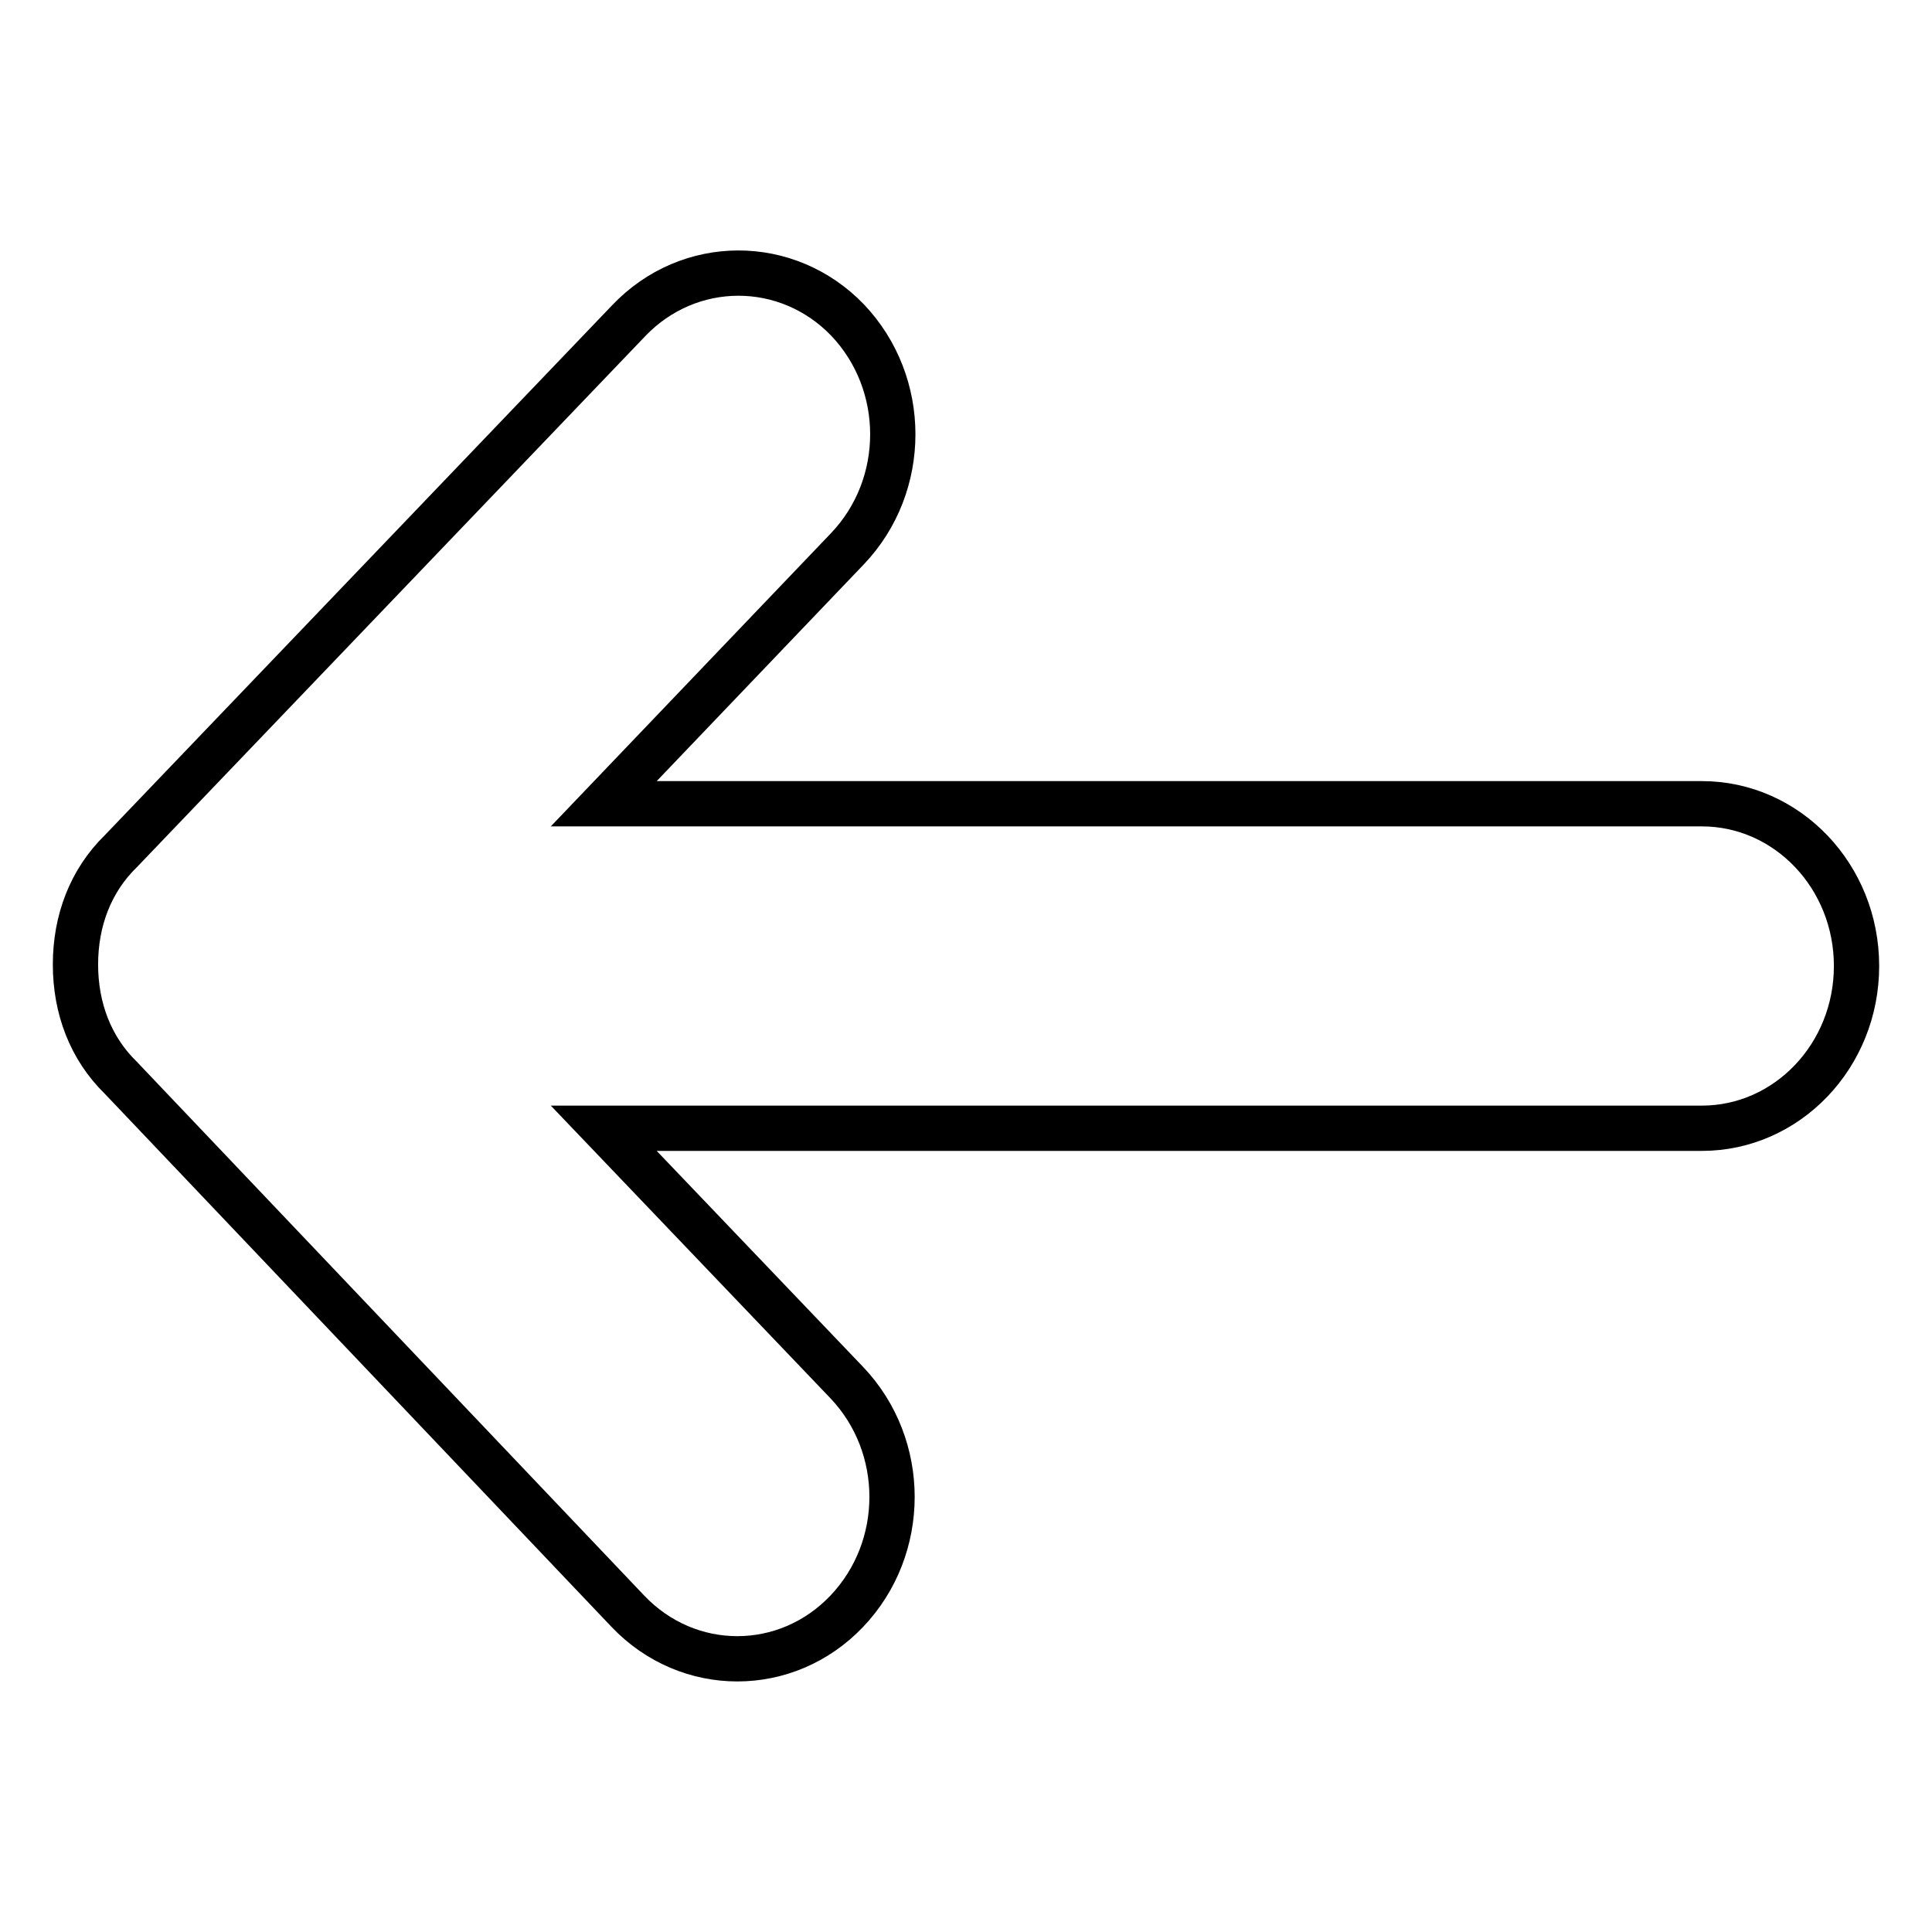 <?xml version="1.0" encoding="utf-8"?>
<!-- Svg Vector Icons : http://www.onlinewebfonts.com/icon -->
<!DOCTYPE svg PUBLIC "-//W3C//DTD SVG 1.1//EN" "http://www.w3.org/Graphics/SVG/1.1/DTD/svg11.dtd">
<svg version="1.1" xmlns="http://www.w3.org/2000/svg" xmlns:xlink="http://www.w3.org/1999/xlink" x="0px" y="0px" viewBox="0 0 256 256" enable-background="new 0 0 256 256" xml:space="preserve">
<g> <path stroke-width="6" fill-opacity="0" stroke="#000000"  d="M83.3,42.5L16,112.8c-4,3.9-6,9.2-6,15s2,11.1,6,15l67.2,70.7c8,8.4,21,8.4,29,0c8-8.4,8-21.9,0-30.3 L80,149.5h145.5c11.3,0,20.5-9.6,20.5-21.5c0-11.9-9.2-21.5-20.5-21.5H80l32.3-33.8c8-8.4,8-21.9,0-30.3 C104.3,34.1,91.3,34.1,83.3,42.5z"/></g>
</svg>